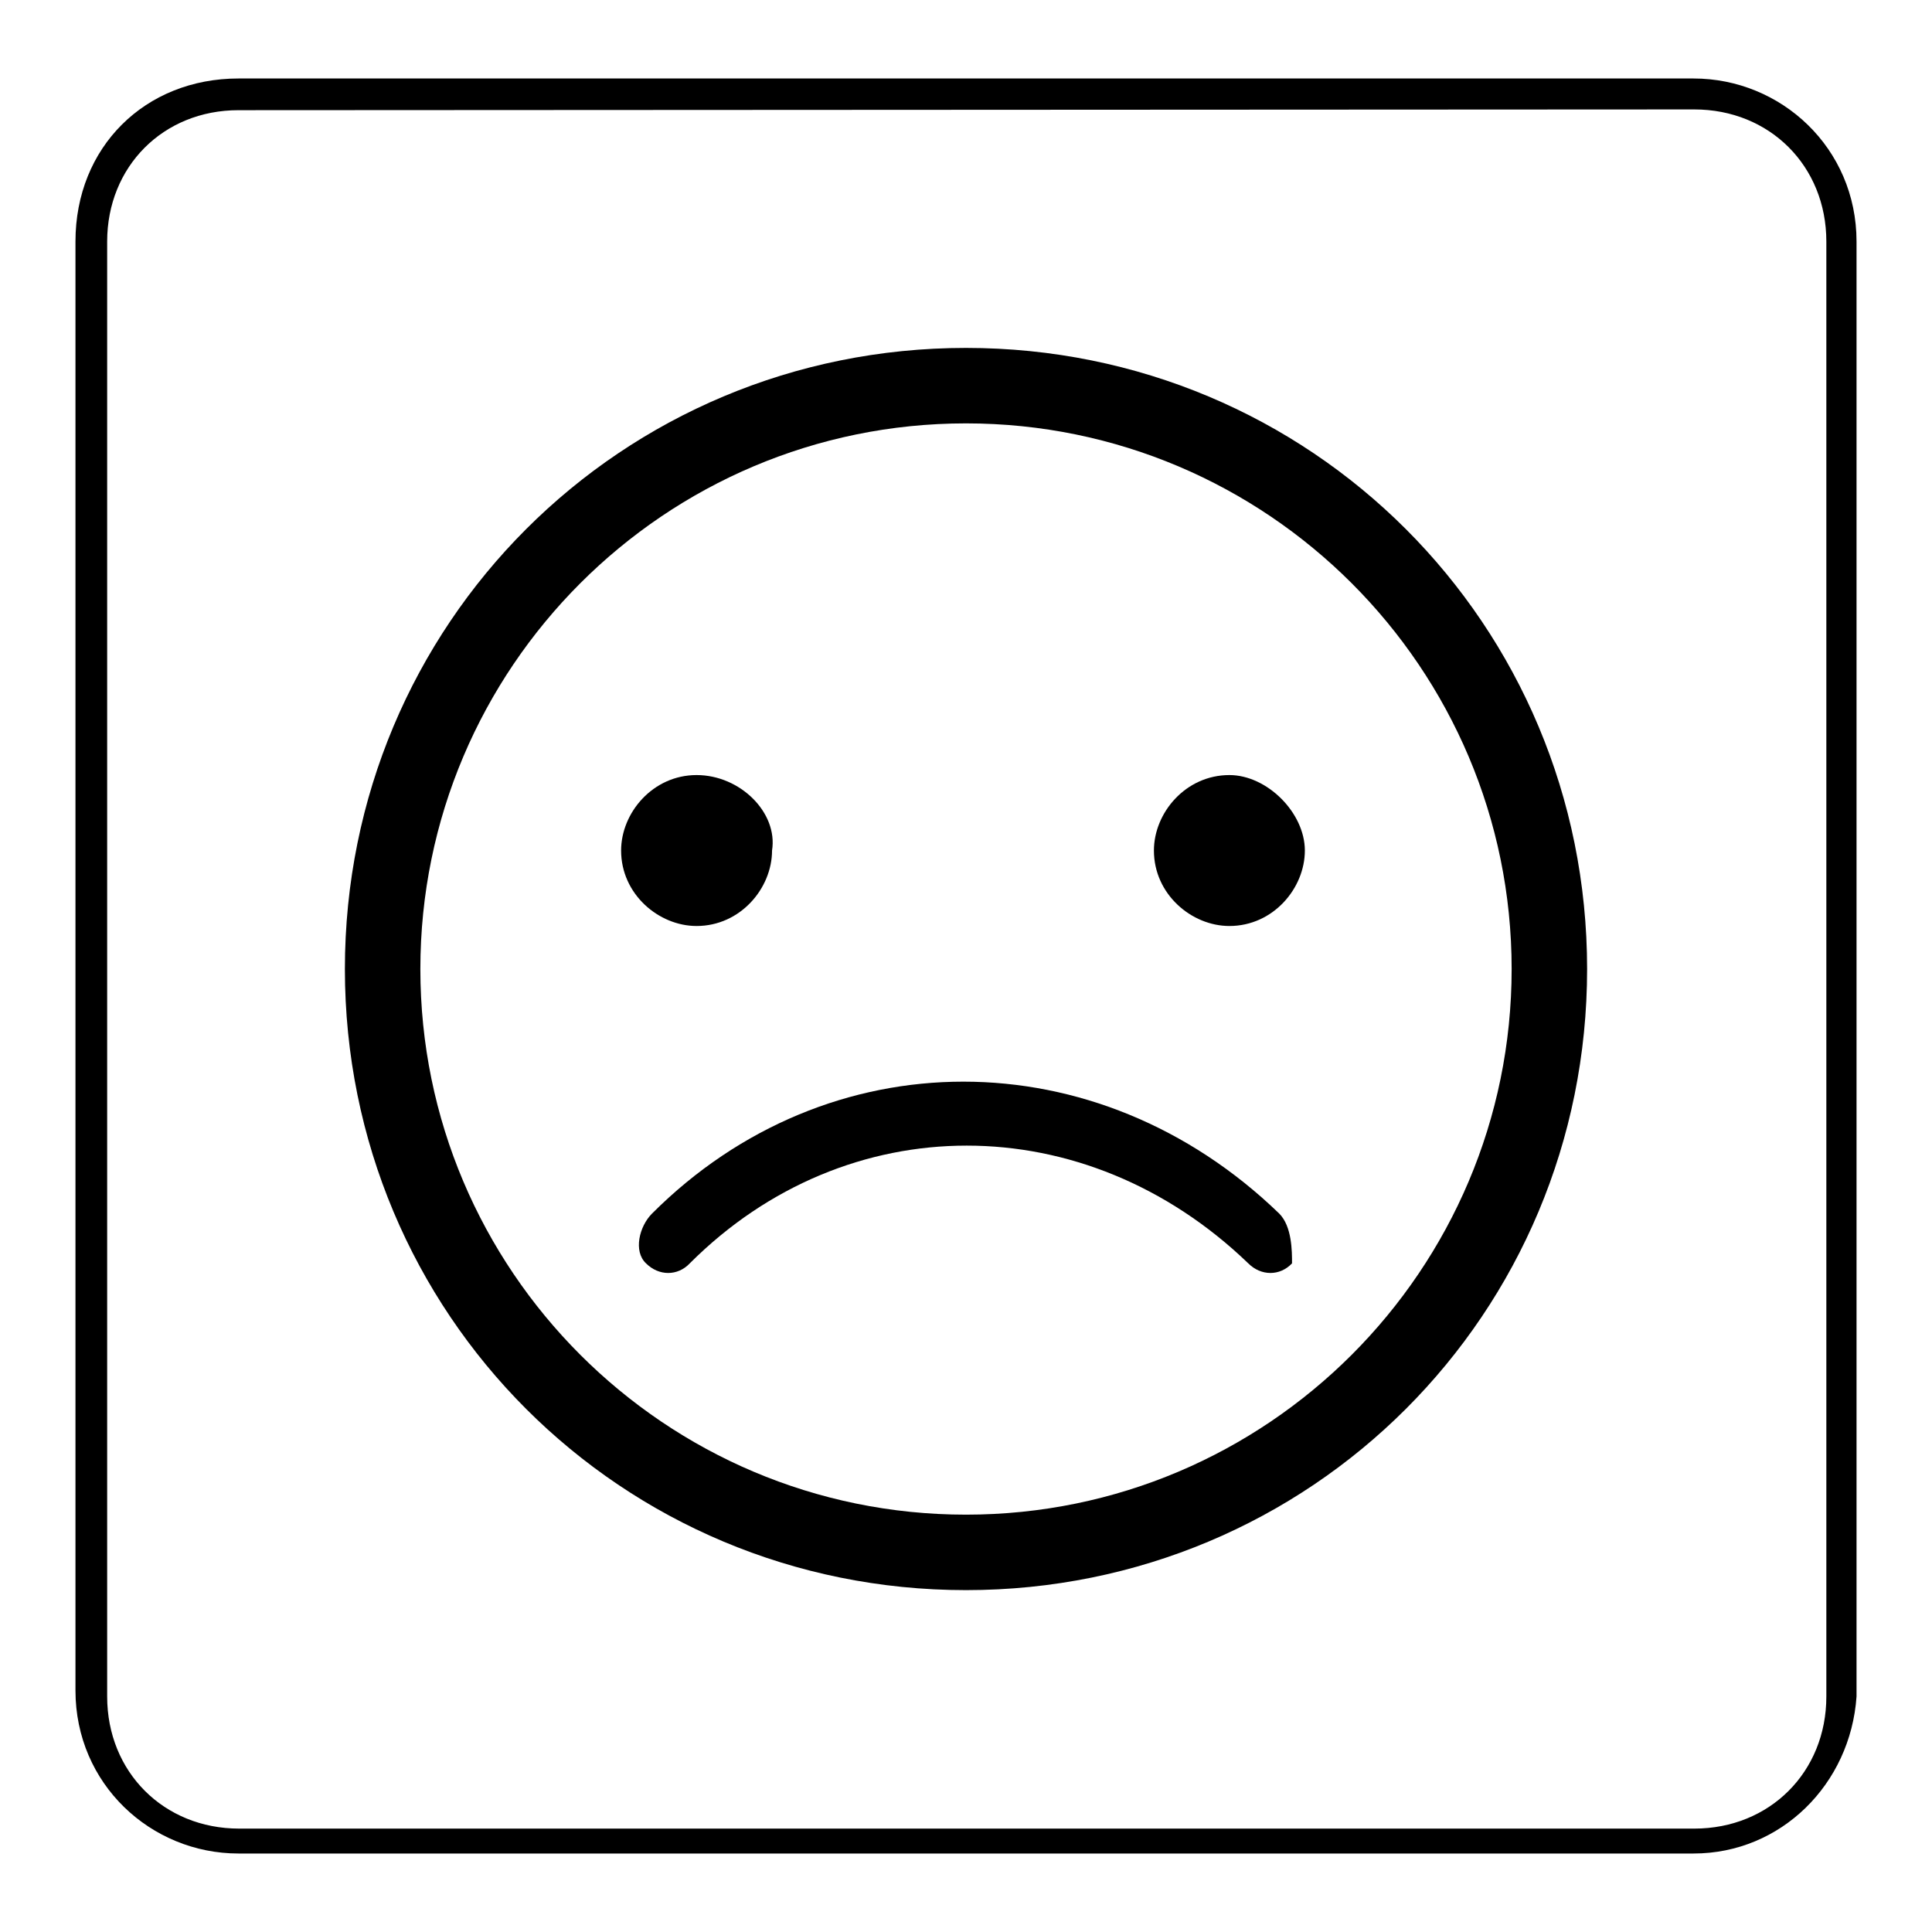 <?xml version="1.0" encoding="utf-8"?>
<!-- Svg Vector Icons : http://www.onlinewebfonts.com/icon -->
<!DOCTYPE svg PUBLIC "-//W3C//DTD SVG 1.1//EN" "http://www.w3.org/Graphics/SVG/1.1/DTD/svg11.dtd">
<svg version="1.1" xmlns="http://www.w3.org/2000/svg" xmlns:xlink="http://www.w3.org/1999/xlink" x="0px" y="0px" viewBox="0 0 256 256" enable-background="new 0 0 256 256" xml:space="preserve">
<g><g><path fill="#000000" d="M224.4,245.6H31.6C20,245.6,10,236.4,10,224V32c0-12.5,9.2-21.6,21.6-21.6h192.8C236,10.4,246,19.6,246,32v192.8C245.2,236.4,236,245.6,224.4,245.6z M31.6,14.6c-10,0-17.4,7.5-17.4,17.4v192.8c0,10,7.5,17.5,17.5,17.5h192.8c10,0,17.5-7.5,17.5-17.5V32c0-10-7.5-17.5-17.5-17.5L31.6,14.6L31.6,14.6z"/><path fill="#000000" d="M128,46.1c-45.7,0-82.3,36.6-82.3,82.3c0,45.7,36.6,82.3,82.3,82.3s82.3-36.6,82.3-82.3C210.3,82.7,173.7,46.1,128,46.1L128,46.1z M128,200.7c-39.9,0-72.3-32.4-72.3-72.3c0-39.9,32.4-72.3,72.3-72.3c39.9,0,72.3,32.4,72.3,72.3C200.3,168.3,167.9,200.7,128,200.7L128,200.7z"/><path fill="#000000" d="M92.3,102.7c-5.8,0-10,5-10,10c0,5.8,5,10,10,10c5.8,0,10-5,10-10C103.1,107.7,98.1,102.7,92.3,102.7L92.3,102.7z"/><path fill="#000000" d="M162.9,102.7c-5.8,0-10,5-10,10c0,5.8,5,10,10,10c5.8,0,10-5,10-10C172.9,107.7,167.9,102.7,162.9,102.7L162.9,102.7z"/><path fill="#000000" d="M169.5,160.8c-24.1-23.3-59.8-23.3-83.1,0c-1.7,1.7-2.5,5-0.8,6.6c1.7,1.7,4.2,1.7,5.8,0c20.8-20.8,52.4-20.8,74,0c1.7,1.7,4.2,1.7,5.8,0C171.2,165.8,171.2,162.5,169.5,160.8L169.5,160.8z"/></g></g>
</svg>